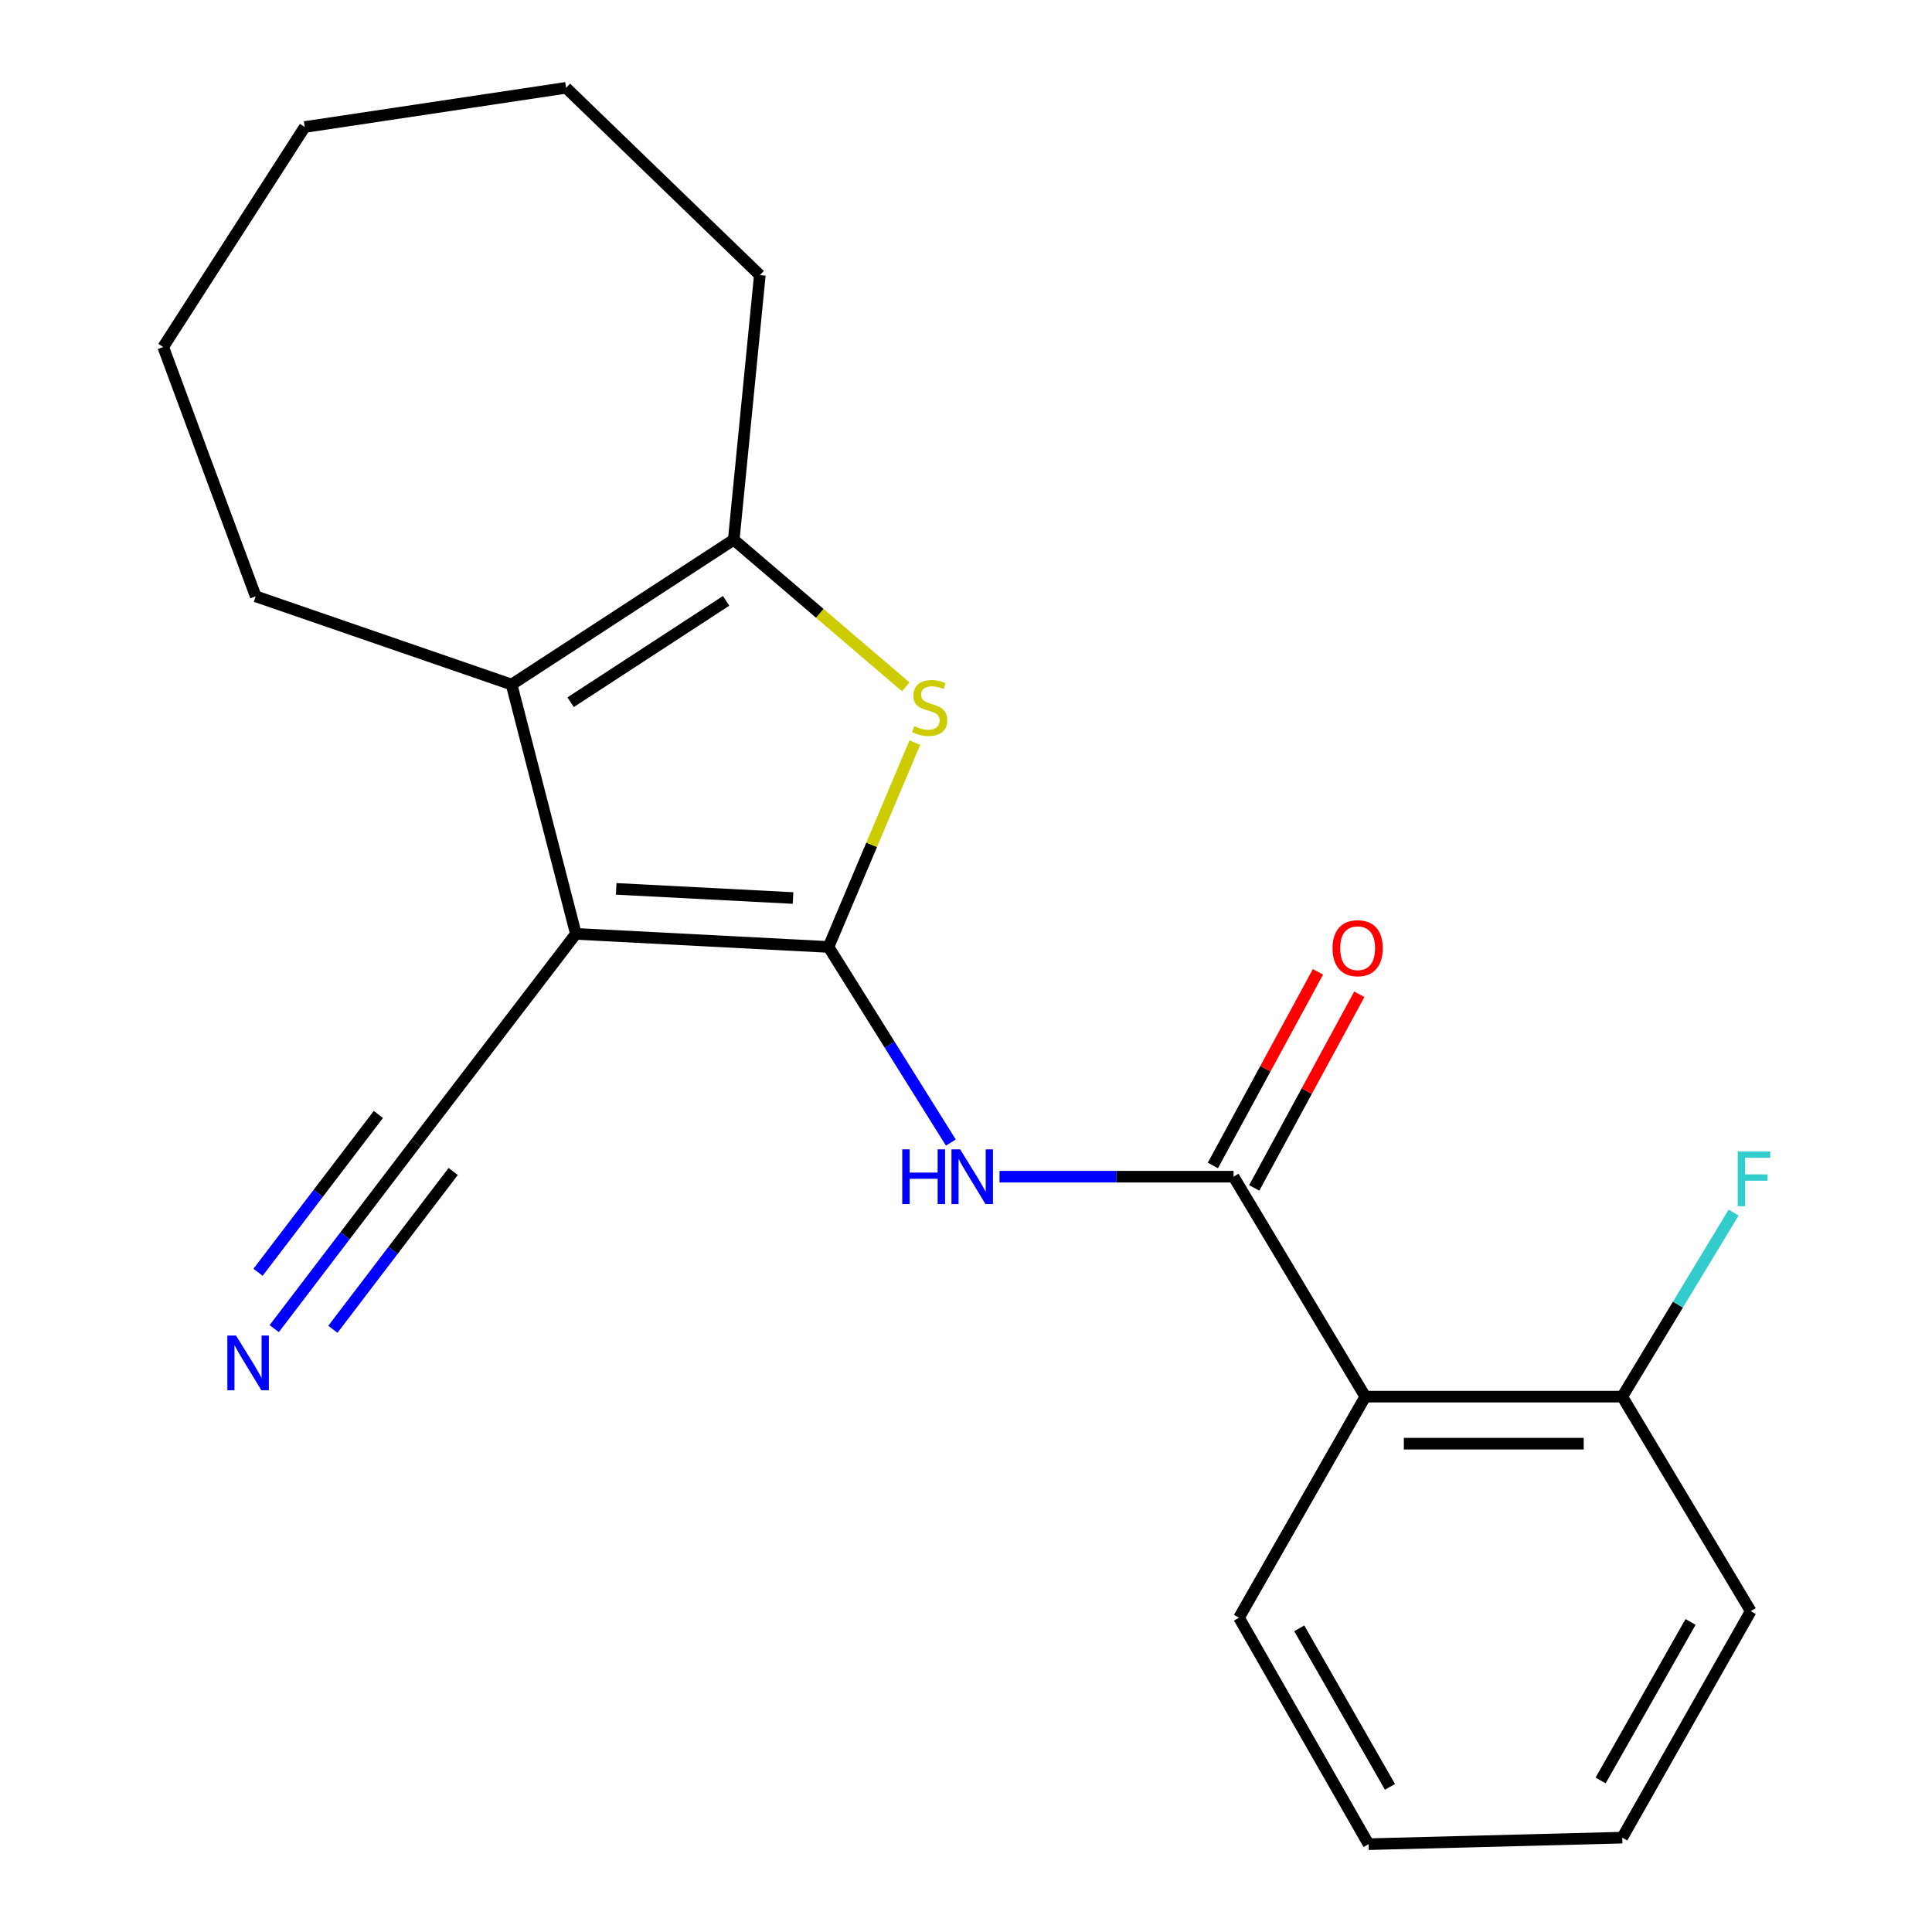 <?xml version='1.0' encoding='iso-8859-1'?>
<svg version='1.1' baseProfile='full'
              xmlns='http://www.w3.org/2000/svg'
                      xmlns:rdkit='http://www.rdkit.org/xml'
                      xmlns:xlink='http://www.w3.org/1999/xlink'
                  xml:space='preserve'
width='1000px' height='1000px' viewBox='0 0 1000 1000'>
<!-- END OF HEADER -->
<rect style='opacity:1.0;fill:#FFFFFF;stroke:none' width='1000' height='1000' x='0' y='0'> </rect>
<path class='bond-0' d='M 428.83,490.14 L 298.067,483.377' style='fill:none;fill-rule:evenodd;stroke:#000000;stroke-width:6px;stroke-linecap:butt;stroke-linejoin:miter;stroke-opacity:1' />
<path class='bond-0' d='M 410.473,464.813 L 318.939,460.079' style='fill:none;fill-rule:evenodd;stroke:#000000;stroke-width:6px;stroke-linecap:butt;stroke-linejoin:miter;stroke-opacity:1' />
<path class='bond-1' d='M 428.83,490.14 L 451.174,437.263' style='fill:none;fill-rule:evenodd;stroke:#000000;stroke-width:6px;stroke-linecap:butt;stroke-linejoin:miter;stroke-opacity:1' />
<path class='bond-1' d='M 451.174,437.263 L 473.518,384.385' style='fill:none;fill-rule:evenodd;stroke:#CCCC00;stroke-width:6px;stroke-linecap:butt;stroke-linejoin:miter;stroke-opacity:1' />
<path class='bond-3' d='M 428.83,490.14 L 460.499,540.764' style='fill:none;fill-rule:evenodd;stroke:#000000;stroke-width:6px;stroke-linecap:butt;stroke-linejoin:miter;stroke-opacity:1' />
<path class='bond-3' d='M 460.499,540.764 L 492.168,591.388' style='fill:none;fill-rule:evenodd;stroke:#0000FF;stroke-width:6px;stroke-linecap:butt;stroke-linejoin:miter;stroke-opacity:1' />
<path class='bond-2' d='M 298.067,483.377 L 264.809,354.319' style='fill:none;fill-rule:evenodd;stroke:#000000;stroke-width:6px;stroke-linecap:butt;stroke-linejoin:miter;stroke-opacity:1' />
<path class='bond-7' d='M 298.067,483.377 L 215.211,591.593' style='fill:none;fill-rule:evenodd;stroke:#000000;stroke-width:6px;stroke-linecap:butt;stroke-linejoin:miter;stroke-opacity:1' />
<path class='bond-5' d='M 468.81,355.517 L 424.299,317.439' style='fill:none;fill-rule:evenodd;stroke:#CCCC00;stroke-width:6px;stroke-linecap:butt;stroke-linejoin:miter;stroke-opacity:1' />
<path class='bond-5' d='M 424.299,317.439 L 379.787,279.361' style='fill:none;fill-rule:evenodd;stroke:#000000;stroke-width:6px;stroke-linecap:butt;stroke-linejoin:miter;stroke-opacity:1' />
<path class='bond-12' d='M 264.809,354.319 L 132.355,308.657' style='fill:none;fill-rule:evenodd;stroke:#000000;stroke-width:6px;stroke-linecap:butt;stroke-linejoin:miter;stroke-opacity:1' />
<path class='bond-21' d='M 264.809,354.319 L 379.787,279.361' style='fill:none;fill-rule:evenodd;stroke:#000000;stroke-width:6px;stroke-linecap:butt;stroke-linejoin:miter;stroke-opacity:1' />
<path class='bond-21' d='M 295.351,363.47 L 375.836,310.999' style='fill:none;fill-rule:evenodd;stroke:#000000;stroke-width:6px;stroke-linecap:butt;stroke-linejoin:miter;stroke-opacity:1' />
<path class='bond-4' d='M 517.341,609.055 L 577.914,609.055' style='fill:none;fill-rule:evenodd;stroke:#0000FF;stroke-width:6px;stroke-linecap:butt;stroke-linejoin:miter;stroke-opacity:1' />
<path class='bond-4' d='M 577.914,609.055 L 638.486,609.055' style='fill:none;fill-rule:evenodd;stroke:#000000;stroke-width:6px;stroke-linecap:butt;stroke-linejoin:miter;stroke-opacity:1' />
<path class='bond-6' d='M 638.486,609.055 L 706.681,722.897' style='fill:none;fill-rule:evenodd;stroke:#000000;stroke-width:6px;stroke-linecap:butt;stroke-linejoin:miter;stroke-opacity:1' />
<path class='bond-10' d='M 649.185,614.861 L 676.382,564.751' style='fill:none;fill-rule:evenodd;stroke:#000000;stroke-width:6px;stroke-linecap:butt;stroke-linejoin:miter;stroke-opacity:1' />
<path class='bond-10' d='M 676.382,564.751 L 703.579,514.641' style='fill:none;fill-rule:evenodd;stroke:#FF0000;stroke-width:6px;stroke-linecap:butt;stroke-linejoin:miter;stroke-opacity:1' />
<path class='bond-10' d='M 627.788,603.248 L 654.984,553.138' style='fill:none;fill-rule:evenodd;stroke:#000000;stroke-width:6px;stroke-linecap:butt;stroke-linejoin:miter;stroke-opacity:1' />
<path class='bond-10' d='M 654.984,553.138 L 682.181,503.028' style='fill:none;fill-rule:evenodd;stroke:#FF0000;stroke-width:6px;stroke-linecap:butt;stroke-linejoin:miter;stroke-opacity:1' />
<path class='bond-13' d='M 379.787,279.361 L 393.286,142.404' style='fill:none;fill-rule:evenodd;stroke:#000000;stroke-width:6px;stroke-linecap:butt;stroke-linejoin:miter;stroke-opacity:1' />
<path class='bond-9' d='M 706.681,722.897 L 839.675,722.897' style='fill:none;fill-rule:evenodd;stroke:#000000;stroke-width:6px;stroke-linecap:butt;stroke-linejoin:miter;stroke-opacity:1' />
<path class='bond-9' d='M 726.63,747.243 L 819.726,747.243' style='fill:none;fill-rule:evenodd;stroke:#000000;stroke-width:6px;stroke-linecap:butt;stroke-linejoin:miter;stroke-opacity:1' />
<path class='bond-14' d='M 706.681,722.897 L 641.299,837.321' style='fill:none;fill-rule:evenodd;stroke:#000000;stroke-width:6px;stroke-linecap:butt;stroke-linejoin:miter;stroke-opacity:1' />
<path class='bond-8' d='M 215.211,591.593 L 178.577,639.645' style='fill:none;fill-rule:evenodd;stroke:#000000;stroke-width:6px;stroke-linecap:butt;stroke-linejoin:miter;stroke-opacity:1' />
<path class='bond-8' d='M 178.577,639.645 L 141.943,687.697' style='fill:none;fill-rule:evenodd;stroke:#0000FF;stroke-width:6px;stroke-linecap:butt;stroke-linejoin:miter;stroke-opacity:1' />
<path class='bond-8' d='M 195.85,576.833 L 164.712,617.677' style='fill:none;fill-rule:evenodd;stroke:#000000;stroke-width:6px;stroke-linecap:butt;stroke-linejoin:miter;stroke-opacity:1' />
<path class='bond-8' d='M 164.712,617.677 L 133.573,658.521' style='fill:none;fill-rule:evenodd;stroke:#0000FF;stroke-width:6px;stroke-linecap:butt;stroke-linejoin:miter;stroke-opacity:1' />
<path class='bond-8' d='M 234.572,606.354 L 203.433,647.198' style='fill:none;fill-rule:evenodd;stroke:#000000;stroke-width:6px;stroke-linecap:butt;stroke-linejoin:miter;stroke-opacity:1' />
<path class='bond-8' d='M 203.433,647.198 L 172.294,688.042' style='fill:none;fill-rule:evenodd;stroke:#0000FF;stroke-width:6px;stroke-linecap:butt;stroke-linejoin:miter;stroke-opacity:1' />
<path class='bond-11' d='M 839.675,722.897 L 868.493,675.264' style='fill:none;fill-rule:evenodd;stroke:#000000;stroke-width:6px;stroke-linecap:butt;stroke-linejoin:miter;stroke-opacity:1' />
<path class='bond-11' d='M 868.493,675.264 L 897.311,627.631' style='fill:none;fill-rule:evenodd;stroke:#33CCCC;stroke-width:6px;stroke-linecap:butt;stroke-linejoin:miter;stroke-opacity:1' />
<path class='bond-15' d='M 839.675,722.897 L 906.179,833.94' style='fill:none;fill-rule:evenodd;stroke:#000000;stroke-width:6px;stroke-linecap:butt;stroke-linejoin:miter;stroke-opacity:1' />
<path class='bond-16' d='M 132.355,308.657 L 84.475,179.612' style='fill:none;fill-rule:evenodd;stroke:#000000;stroke-width:6px;stroke-linecap:butt;stroke-linejoin:miter;stroke-opacity:1' />
<path class='bond-18' d='M 393.286,142.404 L 292.995,45.455' style='fill:none;fill-rule:evenodd;stroke:#000000;stroke-width:6px;stroke-linecap:butt;stroke-linejoin:miter;stroke-opacity:1' />
<path class='bond-17' d='M 641.299,837.321 L 708.371,954.545' style='fill:none;fill-rule:evenodd;stroke:#000000;stroke-width:6px;stroke-linecap:butt;stroke-linejoin:miter;stroke-opacity:1' />
<path class='bond-17' d='M 672.491,842.814 L 719.442,924.871' style='fill:none;fill-rule:evenodd;stroke:#000000;stroke-width:6px;stroke-linecap:butt;stroke-linejoin:miter;stroke-opacity:1' />
<path class='bond-23' d='M 906.179,833.94 L 839.675,951.164' style='fill:none;fill-rule:evenodd;stroke:#000000;stroke-width:6px;stroke-linecap:butt;stroke-linejoin:miter;stroke-opacity:1' />
<path class='bond-23' d='M 875.028,839.511 L 828.476,921.567' style='fill:none;fill-rule:evenodd;stroke:#000000;stroke-width:6px;stroke-linecap:butt;stroke-linejoin:miter;stroke-opacity:1' />
<path class='bond-22' d='M 84.475,179.612 L 157.729,65.743' style='fill:none;fill-rule:evenodd;stroke:#000000;stroke-width:6px;stroke-linecap:butt;stroke-linejoin:miter;stroke-opacity:1' />
<path class='bond-19' d='M 708.371,954.545 L 839.675,951.164' style='fill:none;fill-rule:evenodd;stroke:#000000;stroke-width:6px;stroke-linecap:butt;stroke-linejoin:miter;stroke-opacity:1' />
<path class='bond-20' d='M 292.995,45.455 L 157.729,65.743' style='fill:none;fill-rule:evenodd;stroke:#000000;stroke-width:6px;stroke-linecap:butt;stroke-linejoin:miter;stroke-opacity:1' />
<path  class='atom-2' d='M 473.227 375.86
Q 473.547 375.98, 474.867 376.54
Q 476.187 377.1, 477.627 377.46
Q 479.107 377.78, 480.547 377.78
Q 483.227 377.78, 484.787 376.5
Q 486.347 375.18, 486.347 372.9
Q 486.347 371.34, 485.547 370.38
Q 484.787 369.42, 483.587 368.9
Q 482.387 368.38, 480.387 367.78
Q 477.867 367.02, 476.347 366.3
Q 474.867 365.58, 473.787 364.06
Q 472.747 362.54, 472.747 359.98
Q 472.747 356.42, 475.147 354.22
Q 477.587 352.02, 482.387 352.02
Q 485.667 352.02, 489.387 353.58
L 488.467 356.66
Q 485.067 355.26, 482.507 355.26
Q 479.747 355.26, 478.227 356.42
Q 476.707 357.54, 476.747 359.5
Q 476.747 361.02, 477.507 361.94
Q 478.307 362.86, 479.427 363.38
Q 480.587 363.9, 482.507 364.5
Q 485.067 365.3, 486.587 366.1
Q 488.107 366.9, 489.187 368.54
Q 490.307 370.14, 490.307 372.9
Q 490.307 376.82, 487.667 378.94
Q 485.067 381.02, 480.707 381.02
Q 478.187 381.02, 476.267 380.46
Q 474.387 379.94, 472.147 379.02
L 473.227 375.86
' fill='#CCCC00'/>
<path  class='atom-4' d='M 466.999 594.895
L 470.839 594.895
L 470.839 606.935
L 485.319 606.935
L 485.319 594.895
L 489.159 594.895
L 489.159 623.215
L 485.319 623.215
L 485.319 610.135
L 470.839 610.135
L 470.839 623.215
L 466.999 623.215
L 466.999 594.895
' fill='#0000FF'/>
<path  class='atom-4' d='M 496.959 594.895
L 506.239 609.895
Q 507.159 611.375, 508.639 614.055
Q 510.119 616.735, 510.199 616.895
L 510.199 594.895
L 513.959 594.895
L 513.959 623.215
L 510.079 623.215
L 500.119 606.815
Q 498.959 604.895, 497.719 602.695
Q 496.519 600.495, 496.159 599.815
L 496.159 623.215
L 492.479 623.215
L 492.479 594.895
L 496.959 594.895
' fill='#0000FF'/>
<path  class='atom-9' d='M 122.159 691.276
L 131.439 706.276
Q 132.359 707.756, 133.839 710.436
Q 135.319 713.116, 135.399 713.276
L 135.399 691.276
L 139.159 691.276
L 139.159 719.596
L 135.279 719.596
L 125.319 703.196
Q 124.159 701.276, 122.919 699.076
Q 121.719 696.876, 121.359 696.196
L 121.359 719.596
L 117.679 719.596
L 117.679 691.276
L 122.159 691.276
' fill='#0000FF'/>
<path  class='atom-11' d='M 689.718 490.788
Q 689.718 483.988, 693.078 480.188
Q 696.438 476.388, 702.718 476.388
Q 708.998 476.388, 712.358 480.188
Q 715.718 483.988, 715.718 490.788
Q 715.718 497.668, 712.318 501.588
Q 708.918 505.468, 702.718 505.468
Q 696.478 505.468, 693.078 501.588
Q 689.718 497.708, 689.718 490.788
M 702.718 502.268
Q 707.038 502.268, 709.358 499.388
Q 711.718 496.468, 711.718 490.788
Q 711.718 485.228, 709.358 482.428
Q 707.038 479.588, 702.718 479.588
Q 698.398 479.588, 696.038 482.388
Q 693.718 485.188, 693.718 490.788
Q 693.718 496.508, 696.038 499.388
Q 698.398 502.268, 702.718 502.268
' fill='#FF0000'/>
<path  class='atom-12' d='M 899.45 596.017
L 916.29 596.017
L 916.29 599.257
L 903.25 599.257
L 903.25 607.857
L 914.85 607.857
L 914.85 611.137
L 903.25 611.137
L 903.25 624.337
L 899.45 624.337
L 899.45 596.017
' fill='#33CCCC'/>
</svg>
